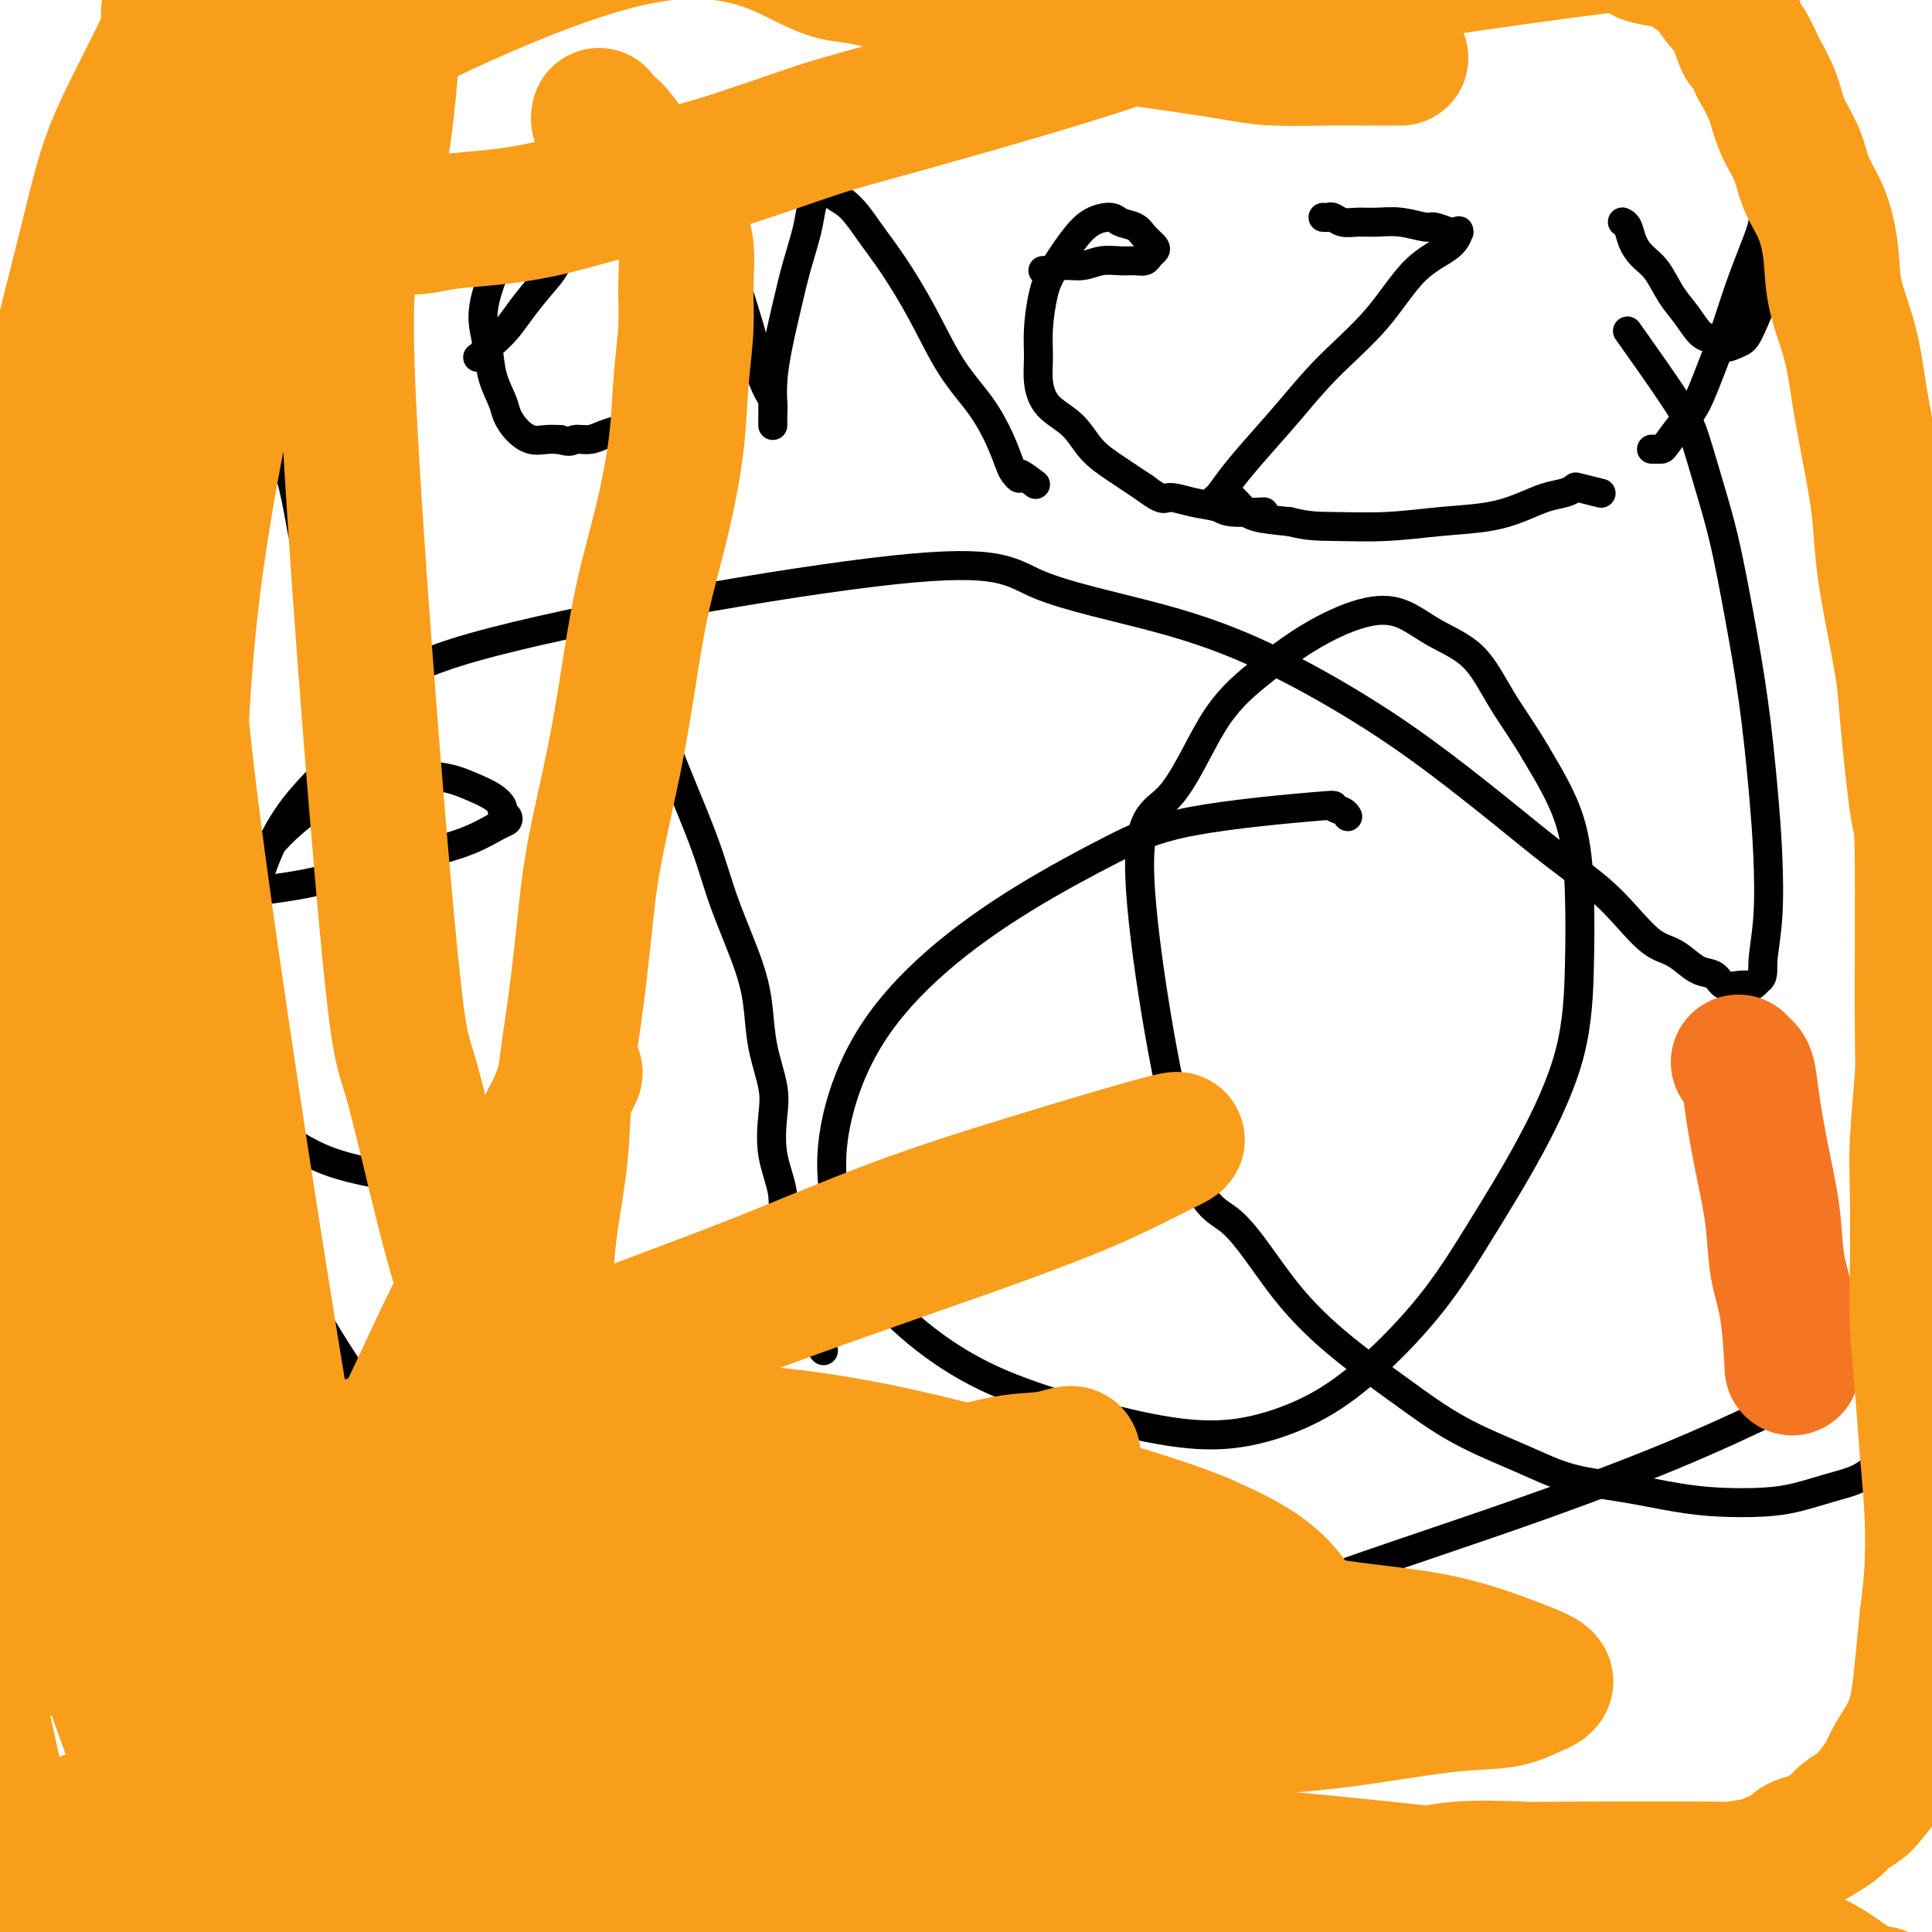 <svg viewBox='0 0 400 400' version='1.1' xmlns='http://www.w3.org/2000/svg' xmlns:xlink='http://www.w3.org/1999/xlink'><g fill='none' stroke='#000000' stroke-width='6' stroke-linecap='round' stroke-linejoin='round'><path d='M52,33c0.001,-0.101 0.003,-0.202 0,0c-0.003,0.202 -0.009,0.707 0,1c0.009,0.293 0.035,0.373 0,1c-0.035,0.627 -0.131,1.800 0,4c0.131,2.200 0.490,5.428 1,9c0.510,3.572 1.173,7.487 2,12c0.827,4.513 1.818,9.625 2,14c0.182,4.375 -0.446,8.014 0,12c0.446,3.986 1.966,8.320 3,12c1.034,3.680 1.584,6.706 2,9c0.416,2.294 0.700,3.855 1,5c0.300,1.145 0.615,1.875 1,2c0.385,0.125 0.839,-0.355 1,0c0.161,0.355 0.029,1.544 0,2c-0.029,0.456 0.047,0.179 0,0c-0.047,-0.179 -0.216,-0.261 0,0c0.216,0.261 0.817,0.865 1,1c0.183,0.135 -0.051,-0.200 0,-1c0.051,-0.800 0.388,-2.065 1,-4c0.612,-1.935 1.498,-4.540 2,-8c0.502,-3.460 0.621,-7.774 1,-12c0.379,-4.226 1.020,-8.362 2,-13c0.980,-4.638 2.300,-9.778 3,-14c0.700,-4.222 0.780,-7.527 1,-11c0.220,-3.473 0.580,-7.116 1,-10c0.420,-2.884 0.900,-5.010 1,-6c0.100,-0.990 -0.179,-0.843 0,-1c0.179,-0.157 0.818,-0.619 1,-1c0.182,-0.381 -0.091,-0.680 0,-1c0.091,-0.320 0.545,-0.660 1,-1'/><path d='M80,34c2.622,-14.022 2.178,-7.578 2,-5c-0.178,2.578 -0.089,1.289 0,0'/><path d='M99,74c-0.009,-0.001 -0.018,-0.003 0,0c0.018,0.003 0.062,0.010 0,0c-0.062,-0.010 -0.232,-0.035 0,0c0.232,0.035 0.865,0.132 1,0c0.135,-0.132 -0.228,-0.492 0,-1c0.228,-0.508 1.048,-1.163 2,-2c0.952,-0.837 2.035,-1.856 3,-3c0.965,-1.144 1.811,-2.412 3,-4c1.189,-1.588 2.721,-3.494 4,-5c1.279,-1.506 2.306,-2.610 3,-4c0.694,-1.390 1.055,-3.066 2,-4c0.945,-0.934 2.472,-1.125 3,-2c0.528,-0.875 0.055,-2.433 0,-3c-0.055,-0.567 0.307,-0.142 0,0c-0.307,0.142 -1.282,0.000 -2,0c-0.718,-0.000 -1.179,0.141 -2,0c-0.821,-0.141 -2.002,-0.563 -3,0c-0.998,0.563 -1.813,2.112 -3,3c-1.187,0.888 -2.746,1.113 -4,2c-1.254,0.887 -2.205,2.434 -3,4c-0.795,1.566 -1.436,3.150 -2,5c-0.564,1.850 -1.053,3.965 -1,6c0.053,2.035 0.646,3.991 1,6c0.354,2.009 0.468,4.073 1,6c0.532,1.927 1.482,3.718 2,5c0.518,1.282 0.603,2.056 1,3c0.397,0.944 1.106,2.057 2,3c0.894,0.943 1.971,1.715 3,2c1.029,0.285 2.008,0.081 3,0c0.992,-0.081 1.996,-0.041 3,0'/><path d='M116,91c2.236,0.761 2.325,0.164 3,0c0.675,-0.164 1.937,0.106 3,0c1.063,-0.106 1.929,-0.589 3,-1c1.071,-0.411 2.349,-0.749 3,-1c0.651,-0.251 0.675,-0.414 2,-1c1.325,-0.586 3.950,-1.596 5,-2c1.050,-0.404 0.525,-0.202 0,0'/><path d='M149,44c0.002,0.005 0.003,0.010 0,0c-0.003,-0.010 -0.012,-0.034 0,0c0.012,0.034 0.044,0.128 0,0c-0.044,-0.128 -0.164,-0.477 0,0c0.164,0.477 0.611,1.779 1,3c0.389,1.221 0.719,2.362 1,4c0.281,1.638 0.513,3.773 1,6c0.487,2.227 1.231,4.545 2,7c0.769,2.455 1.565,5.046 2,7c0.435,1.954 0.509,3.270 1,5c0.491,1.730 1.400,3.874 2,5c0.600,1.126 0.893,1.234 1,2c0.107,0.766 0.029,2.191 0,3c-0.029,0.809 -0.008,1.002 0,1c0.008,-0.002 0.002,-0.198 0,0c-0.002,0.198 -0.000,0.792 0,1c0.000,0.208 -0.000,0.032 0,0c0.000,-0.032 0.002,0.081 0,0c-0.002,-0.081 -0.009,-0.357 0,-1c0.009,-0.643 0.032,-1.653 0,-3c-0.032,-1.347 -0.121,-3.031 0,-5c0.121,-1.969 0.452,-4.225 1,-7c0.548,-2.775 1.313,-6.071 2,-9c0.687,-2.929 1.297,-5.492 2,-8c0.703,-2.508 1.498,-4.960 2,-7c0.502,-2.040 0.710,-3.669 1,-5c0.290,-1.331 0.660,-2.365 1,-3c0.340,-0.635 0.648,-0.871 1,-1c0.352,-0.129 0.749,-0.150 1,0c0.251,0.150 0.358,0.471 1,1c0.642,0.529 1.821,1.264 3,2'/><path d='M175,42c1.835,1.366 3.421,3.780 5,6c1.579,2.220 3.151,4.245 5,7c1.849,2.755 3.977,6.240 6,10c2.023,3.760 3.942,7.794 6,11c2.058,3.206 4.255,5.582 6,8c1.745,2.418 3.039,4.877 4,7c0.961,2.123 1.589,3.911 2,5c0.411,1.089 0.605,1.480 1,2c0.395,0.520 0.993,1.170 1,1c0.007,-0.170 -0.575,-1.161 0,-1c0.575,0.161 2.307,1.475 3,2c0.693,0.525 0.346,0.263 0,0'/><path d='M216,56c-0.007,0.001 -0.013,0.001 0,0c0.013,-0.001 0.046,-0.004 0,0c-0.046,0.004 -0.172,0.016 0,0c0.172,-0.016 0.643,-0.061 1,0c0.357,0.061 0.602,0.227 1,0c0.398,-0.227 0.950,-0.846 2,-1c1.050,-0.154 2.600,0.156 4,0c1.400,-0.156 2.651,-0.777 4,-1c1.349,-0.223 2.796,-0.049 4,0c1.204,0.049 2.167,-0.028 3,0c0.833,0.028 1.538,0.159 2,0c0.462,-0.159 0.683,-0.610 1,-1c0.317,-0.390 0.730,-0.720 1,-1c0.270,-0.280 0.397,-0.510 0,-1c-0.397,-0.490 -1.320,-1.241 -2,-2c-0.680,-0.759 -1.118,-1.528 -2,-2c-0.882,-0.472 -2.207,-0.647 -3,-1c-0.793,-0.353 -1.052,-0.884 -2,-1c-0.948,-0.116 -2.583,0.183 -4,1c-1.417,0.817 -2.614,2.153 -4,4c-1.386,1.847 -2.961,4.204 -4,6c-1.039,1.796 -1.543,3.029 -2,5c-0.457,1.971 -0.867,4.679 -1,7c-0.133,2.321 0.010,4.256 0,6c-0.010,1.744 -0.174,3.299 0,5c0.174,1.701 0.688,3.550 2,5c1.312,1.450 3.424,2.502 5,4c1.576,1.498 2.617,3.442 4,5c1.383,1.558 3.110,2.731 5,4c1.890,1.269 3.945,2.635 6,4'/><path d='M237,101c3.998,3.034 3.994,2.119 5,2c1.006,-0.119 3.024,0.556 5,1c1.976,0.444 3.911,0.655 5,1c1.089,0.345 1.332,0.824 3,1c1.668,0.176 4.762,0.050 6,0c1.238,-0.050 0.619,-0.025 0,0'/><path d='M274,45c-0.007,-0.001 -0.014,-0.001 0,0c0.014,0.001 0.047,0.004 0,0c-0.047,-0.004 -0.176,-0.015 0,0c0.176,0.015 0.657,0.057 1,0c0.343,-0.057 0.547,-0.212 1,0c0.453,0.212 1.154,0.793 2,1c0.846,0.207 1.835,0.040 3,0c1.165,-0.040 2.505,0.046 4,0c1.495,-0.046 3.146,-0.222 5,0c1.854,0.222 3.912,0.844 5,1c1.088,0.156 1.205,-0.154 2,0c0.795,0.154 2.266,0.771 3,1c0.734,0.229 0.731,0.070 1,0c0.269,-0.070 0.812,-0.050 1,0c0.188,0.050 0.022,0.130 0,0c-0.022,-0.130 0.100,-0.471 0,0c-0.100,0.471 -0.422,1.754 -2,3c-1.578,1.246 -4.413,2.457 -7,5c-2.587,2.543 -4.926,6.419 -8,10c-3.074,3.581 -6.883,6.866 -10,10c-3.117,3.134 -5.541,6.118 -8,9c-2.459,2.882 -4.953,5.662 -7,8c-2.047,2.338 -3.646,4.233 -5,6c-1.354,1.767 -2.462,3.408 -3,4c-0.538,0.592 -0.506,0.137 0,0c0.506,-0.137 1.486,0.043 2,0c0.514,-0.043 0.560,-0.311 1,0c0.440,0.311 1.272,1.199 2,2c0.728,0.801 1.351,1.515 3,2c1.649,0.485 4.325,0.743 7,1'/><path d='M267,108c3.834,0.986 5.918,0.952 9,1c3.082,0.048 7.163,0.178 11,0c3.837,-0.178 7.430,-0.663 11,-1c3.570,-0.337 7.118,-0.525 10,-1c2.882,-0.475 5.098,-1.239 7,-2c1.902,-0.761 3.491,-1.521 5,-2c1.509,-0.479 2.937,-0.678 4,-1c1.063,-0.322 1.759,-0.767 2,-1c0.241,-0.233 0.026,-0.255 1,0c0.974,0.255 3.135,0.787 4,1c0.865,0.213 0.432,0.106 0,0'/><path d='M342,93c0.002,-0.000 0.003,-0.000 0,0c-0.003,0.000 -0.012,0.000 0,0c0.012,-0.000 0.043,-0.000 0,0c-0.043,0.000 -0.160,0.002 0,0c0.160,-0.002 0.598,-0.006 1,0c0.402,0.006 0.768,0.024 1,0c0.232,-0.024 0.330,-0.088 1,-1c0.670,-0.912 1.911,-2.670 3,-4c1.089,-1.330 2.024,-2.230 3,-4c0.976,-1.770 1.992,-4.409 3,-7c1.008,-2.591 2.007,-5.135 3,-8c0.993,-2.865 1.979,-6.053 3,-9c1.021,-2.947 2.077,-5.653 3,-8c0.923,-2.347 1.711,-4.335 2,-6c0.289,-1.665 0.077,-3.007 0,-4c-0.077,-0.993 -0.021,-1.637 0,-2c0.021,-0.363 0.006,-0.444 0,-1c-0.006,-0.556 -0.002,-1.587 0,-2c0.002,-0.413 0.001,-0.206 0,0'/><path d='M336,46c-0.094,-0.043 -0.188,-0.085 0,0c0.188,0.085 0.658,0.298 1,1c0.342,0.702 0.556,1.894 1,3c0.444,1.106 1.120,2.125 2,3c0.880,0.875 1.966,1.607 3,3c1.034,1.393 2.017,3.448 3,5c0.983,1.552 1.967,2.603 3,4c1.033,1.397 2.115,3.142 3,4c0.885,0.858 1.573,0.830 2,1c0.427,0.170 0.593,0.537 1,1c0.407,0.463 1.057,1.022 2,1c0.943,-0.022 2.181,-0.624 3,-1c0.819,-0.376 1.221,-0.525 2,-2c0.779,-1.475 1.936,-4.276 3,-7c1.064,-2.724 2.037,-5.369 3,-8c0.963,-2.631 1.917,-5.246 3,-8c1.083,-2.754 2.294,-5.645 3,-8c0.706,-2.355 0.907,-4.172 1,-6c0.093,-1.828 0.076,-3.665 0,-5c-0.076,-1.335 -0.213,-2.167 0,-3c0.213,-0.833 0.775,-1.667 1,-2c0.225,-0.333 0.112,-0.167 0,0'/><path d='M379,76c0.002,0.000 0.005,0.000 0,0c-0.005,-0.000 -0.016,-0.000 0,0c0.016,0.000 0.060,0.000 0,0c-0.060,-0.000 -0.225,-0.001 0,0c0.225,0.001 0.840,0.003 1,0c0.160,-0.003 -0.136,-0.011 0,0c0.136,0.011 0.704,0.039 1,0c0.296,-0.039 0.318,-0.147 1,0c0.682,0.147 2.022,0.548 3,1c0.978,0.452 1.592,0.956 2,1c0.408,0.044 0.610,-0.373 2,0c1.390,0.373 3.969,1.535 5,2c1.031,0.465 0.516,0.232 0,0'/><path d='M30,188c-0.042,-0.017 -0.084,-0.034 0,0c0.084,0.034 0.295,0.119 2,0c1.705,-0.119 4.903,-0.444 8,-1c3.097,-0.556 6.094,-1.345 10,-2c3.906,-0.655 8.720,-1.177 13,-2c4.280,-0.823 8.026,-1.947 12,-3c3.974,-1.053 8.176,-2.036 12,-3c3.824,-0.964 7.269,-1.908 10,-3c2.731,-1.092 4.747,-2.333 6,-3c1.253,-0.667 1.743,-0.759 2,-1c0.257,-0.241 0.283,-0.630 0,-1c-0.283,-0.370 -0.873,-0.719 -1,-1c-0.127,-0.281 0.211,-0.493 0,-1c-0.211,-0.507 -0.969,-1.308 -2,-2c-1.031,-0.692 -2.333,-1.277 -4,-2c-1.667,-0.723 -3.698,-1.586 -6,-2c-2.302,-0.414 -4.876,-0.379 -8,0c-3.124,0.379 -6.798,1.100 -10,2c-3.202,0.900 -5.931,1.977 -9,4c-3.069,2.023 -6.479,4.992 -9,8c-2.521,3.008 -4.154,6.056 -6,9c-1.846,2.944 -3.905,5.784 -5,9c-1.095,3.216 -1.224,6.809 -1,10c0.224,3.191 0.803,5.982 1,9c0.197,3.018 0.013,6.265 1,9c0.987,2.735 3.146,4.959 5,7c1.854,2.041 3.404,3.897 6,6c2.596,2.103 6.237,4.451 10,6c3.763,1.549 7.646,2.300 11,3c3.354,0.700 6.177,1.350 9,2'/><path d='M87,245c4.974,0.814 7.409,0.351 10,0c2.591,-0.351 5.340,-0.588 8,-1c2.660,-0.412 5.232,-0.997 7,-2c1.768,-1.003 2.732,-2.423 3,-3c0.268,-0.577 -0.159,-0.309 1,-1c1.159,-0.691 3.902,-2.340 5,-3c1.098,-0.660 0.549,-0.330 0,0'/><path d='M124,125c-0.068,-0.040 -0.136,-0.080 0,0c0.136,0.080 0.477,0.281 1,1c0.523,0.719 1.228,1.956 2,4c0.772,2.044 1.611,4.896 3,8c1.389,3.104 3.328,6.459 5,10c1.672,3.541 3.078,7.266 5,12c1.922,4.734 4.359,10.475 6,15c1.641,4.525 2.486,7.833 4,12c1.514,4.167 3.699,9.192 5,13c1.301,3.808 1.720,6.399 2,9c0.280,2.601 0.423,5.211 1,8c0.577,2.789 1.590,5.756 2,8c0.410,2.244 0.218,3.765 0,6c-0.218,2.235 -0.461,5.186 0,8c0.461,2.814 1.625,5.493 2,8c0.375,2.507 -0.039,4.841 0,7c0.039,2.159 0.532,4.143 1,6c0.468,1.857 0.911,3.588 1,5c0.089,1.412 -0.175,2.505 0,4c0.175,1.495 0.789,3.390 1,4c0.211,0.610 0.018,-0.067 1,1c0.982,1.067 3.138,3.876 4,5c0.862,1.124 0.431,0.562 0,0'/><path d='M279,169c-0.010,-0.023 -0.021,-0.047 0,0c0.021,0.047 0.072,0.163 0,0c-0.072,-0.163 -0.267,-0.607 -1,-1c-0.733,-0.393 -2.003,-0.736 -2,-1c0.003,-0.264 1.281,-0.448 -4,0c-5.281,0.448 -17.120,1.527 -25,3c-7.880,1.473 -11.800,3.338 -17,6c-5.200,2.662 -11.681,6.119 -18,10c-6.319,3.881 -12.478,8.185 -18,13c-5.522,4.815 -10.409,10.139 -14,16c-3.591,5.861 -5.886,12.257 -7,18c-1.114,5.743 -1.046,10.832 0,16c1.046,5.168 3.071,10.413 6,15c2.929,4.587 6.761,8.515 11,12c4.239,3.485 8.886,6.527 14,9c5.114,2.473 10.695,4.377 16,6c5.305,1.623 10.335,2.965 15,4c4.665,1.035 8.964,1.764 13,2c4.036,0.236 7.807,-0.022 12,-1c4.193,-0.978 8.806,-2.678 13,-5c4.194,-2.322 7.967,-5.266 12,-9c4.033,-3.734 8.324,-8.257 12,-13c3.676,-4.743 6.737,-9.707 10,-15c3.263,-5.293 6.729,-10.916 10,-17c3.271,-6.084 6.349,-12.627 8,-19c1.651,-6.373 1.876,-12.574 2,-18c0.124,-5.426 0.149,-10.076 0,-15c-0.149,-4.924 -0.471,-10.121 -2,-15c-1.529,-4.879 -4.264,-9.439 -7,-14'/><path d='M318,156c-2.410,-4.176 -4.937,-7.616 -7,-11c-2.063,-3.384 -3.664,-6.712 -6,-9c-2.336,-2.288 -5.409,-3.535 -8,-5c-2.591,-1.465 -4.700,-3.147 -7,-4c-2.300,-0.853 -4.793,-0.876 -8,0c-3.207,0.876 -7.130,2.652 -11,5c-3.870,2.348 -7.686,5.267 -11,8c-3.314,2.733 -6.124,5.278 -9,10c-2.876,4.722 -5.818,11.619 -9,15c-3.182,3.381 -6.604,3.244 -6,17c0.604,13.756 5.234,41.404 9,55c3.766,13.596 6.668,13.139 10,16c3.332,2.861 7.095,9.041 11,14c3.905,4.959 7.954,8.698 12,12c4.046,3.302 8.090,6.169 12,9c3.910,2.831 7.688,5.627 12,8c4.312,2.373 9.160,4.324 13,6c3.840,1.676 6.672,3.077 10,4c3.328,0.923 7.154,1.370 11,2c3.846,0.630 7.714,1.445 11,2c3.286,0.555 5.992,0.852 9,1c3.008,0.148 6.319,0.149 9,0c2.681,-0.149 4.733,-0.448 7,-1c2.267,-0.552 4.749,-1.357 7,-2c2.251,-0.643 4.272,-1.125 6,-2c1.728,-0.875 3.164,-2.142 5,-4c1.836,-1.858 4.071,-4.308 6,-6c1.929,-1.692 3.551,-2.626 5,-4c1.449,-1.374 2.724,-3.187 4,-5'/><path d='M405,287c3.362,-3.693 1.766,-3.424 2,-4c0.234,-0.576 2.297,-1.996 3,-3c0.703,-1.004 0.045,-1.592 0,-2c-0.045,-0.408 0.524,-0.635 1,-1c0.476,-0.365 0.858,-0.866 1,-1c0.142,-0.134 0.045,0.101 0,0c-0.045,-0.101 -0.036,-0.539 0,-1c0.036,-0.461 0.101,-0.947 0,-1c-0.101,-0.053 -0.367,0.326 0,0c0.367,-0.326 1.366,-1.358 2,-2c0.634,-0.642 0.902,-0.894 1,-1c0.098,-0.106 0.026,-0.067 0,0c-0.026,0.067 -0.007,0.162 0,0c0.007,-0.162 0.002,-0.582 0,-1c-0.002,-0.418 -0.001,-0.834 0,-1c0.001,-0.166 0.000,-0.083 0,0'/><path d='M415,269c1.552,-3.077 0.432,-1.771 0,-1c-0.432,0.771 -0.175,1.007 0,1c0.175,-0.007 0.270,-0.256 0,0c-0.270,0.256 -0.904,1.019 -3,2c-2.096,0.981 -5.653,2.181 -10,4c-4.347,1.819 -9.484,4.259 -15,7c-5.516,2.741 -11.410,5.784 -18,9c-6.590,3.216 -13.874,6.604 -22,10c-8.126,3.396 -17.093,6.798 -26,10c-8.907,3.202 -17.755,6.203 -26,9c-8.245,2.797 -15.887,5.391 -23,8c-7.113,2.609 -13.697,5.234 -20,7c-6.303,1.766 -12.324,2.674 -19,4c-6.676,1.326 -14.005,3.069 -21,4c-6.995,0.931 -13.655,1.050 -21,1c-7.345,-0.050 -15.374,-0.267 -23,-1c-7.626,-0.733 -14.848,-1.980 -22,-4c-7.152,-2.020 -14.233,-4.813 -21,-8c-6.767,-3.187 -13.219,-6.768 -19,-11c-5.781,-4.232 -10.890,-9.116 -16,-14'/><path d='M90,306c-5.040,-5.118 -9.640,-10.912 -14,-17c-4.360,-6.088 -8.478,-12.471 -12,-19c-3.522,-6.529 -6.446,-13.206 -9,-20c-2.554,-6.794 -4.736,-13.705 -6,-21c-1.264,-7.295 -1.610,-14.974 -1,-22c0.610,-7.026 2.175,-13.397 4,-20c1.825,-6.603 3.910,-13.437 9,-20c5.090,-6.563 13.184,-12.856 16,-18c2.816,-5.144 0.353,-9.140 21,-15c20.647,-5.860 64.403,-13.583 87,-16c22.597,-2.417 24.036,0.473 30,3c5.964,2.527 16.455,4.690 25,7c8.545,2.310 15.146,4.765 22,8c6.854,3.235 13.963,7.249 20,11c6.037,3.751 11.002,7.240 16,11c4.998,3.760 10.031,7.792 14,11c3.969,3.208 6.876,5.594 10,8c3.124,2.406 6.464,4.832 9,7c2.536,2.168 4.268,4.076 6,6c1.732,1.924 3.465,3.862 5,5c1.535,1.138 2.871,1.475 4,2c1.129,0.525 2.049,1.237 3,2c0.951,0.763 1.932,1.577 3,2c1.068,0.423 2.222,0.454 3,1c0.778,0.546 1.178,1.608 2,2c0.822,0.392 2.066,0.115 3,0c0.934,-0.115 1.559,-0.070 2,0c0.441,0.070 0.697,0.163 1,0c0.303,-0.163 0.651,-0.581 1,-1'/><path d='M364,203c1.251,-0.681 0.880,-1.885 1,-4c0.120,-2.115 0.731,-5.143 1,-9c0.269,-3.857 0.196,-8.545 0,-13c-0.196,-4.455 -0.517,-8.679 -1,-14c-0.483,-5.321 -1.130,-11.738 -2,-18c-0.870,-6.262 -1.962,-12.367 -3,-18c-1.038,-5.633 -2.020,-10.794 -3,-15c-0.980,-4.206 -1.956,-7.459 -3,-11c-1.044,-3.541 -2.156,-7.372 -3,-10c-0.844,-2.628 -1.419,-4.054 -4,-8c-2.581,-3.946 -7.166,-10.413 -9,-13c-1.834,-2.587 -0.917,-1.293 0,0'/></g>
<g fill='none' stroke='#F99E1B' stroke-width='28' stroke-linecap='round' stroke-linejoin='round'><path d='M124,24c0.001,-0.006 0.003,-0.012 0,0c-0.003,0.012 -0.010,0.042 0,0c0.010,-0.042 0.037,-0.156 0,0c-0.037,0.156 -0.138,0.583 0,1c0.138,0.417 0.515,0.823 1,1c0.485,0.177 1.078,0.126 2,1c0.922,0.874 2.172,2.673 3,4c0.828,1.327 1.235,2.182 2,3c0.765,0.818 1.889,1.598 3,3c1.111,1.402 2.207,3.427 3,5c0.793,1.573 1.281,2.694 2,4c0.719,1.306 1.669,2.795 2,5c0.331,2.205 0.042,5.125 0,8c-0.042,2.875 0.162,5.706 0,9c-0.162,3.294 -0.690,7.052 -1,11c-0.310,3.948 -0.402,8.086 -1,13c-0.598,4.914 -1.701,10.606 -3,16c-1.299,5.394 -2.795,10.492 -4,16c-1.205,5.508 -2.118,11.426 -3,17c-0.882,5.574 -1.732,10.805 -3,17c-1.268,6.195 -2.955,13.353 -4,19c-1.045,5.647 -1.450,9.781 -2,15c-0.550,5.219 -1.247,11.521 -2,17c-0.753,5.479 -1.564,10.134 -2,15c-0.436,4.866 -0.498,9.941 -1,15c-0.502,5.059 -1.444,10.101 -2,14c-0.556,3.899 -0.726,6.653 -1,10c-0.274,3.347 -0.651,7.286 -1,10c-0.349,2.714 -0.671,4.204 -1,6c-0.329,1.796 -0.664,3.898 -1,6'/><path d='M110,285c-1.961,17.229 -0.365,6.301 0,3c0.365,-3.301 -0.502,1.023 -1,3c-0.498,1.977 -0.628,1.605 -1,2c-0.372,0.395 -0.988,1.557 -1,2c-0.012,0.443 0.579,0.167 0,-1c-0.579,-1.167 -2.330,-3.224 -4,-7c-1.670,-3.776 -3.260,-9.270 -5,-15c-1.740,-5.730 -3.629,-11.697 -6,-21c-2.371,-9.303 -5.224,-21.941 -7,-28c-1.776,-6.059 -2.475,-5.538 -5,-33c-2.525,-27.462 -6.878,-82.907 -8,-110c-1.122,-27.093 0.985,-25.833 3,-31c2.015,-5.167 3.939,-16.760 5,-26c1.061,-9.240 1.260,-16.126 2,-22c0.740,-5.874 2.021,-10.735 3,-14c0.979,-3.265 1.656,-4.933 2,-7c0.344,-2.067 0.356,-4.531 0,-5c-0.356,-0.469 -1.081,1.059 -3,4c-1.919,2.941 -5.031,7.296 -8,13c-2.969,5.704 -5.795,12.759 -9,21c-3.205,8.241 -6.788,17.670 -10,28c-3.212,10.330 -6.053,21.561 -9,35c-2.947,13.439 -6.001,29.086 -8,45c-1.999,15.914 -2.943,32.094 -3,48c-0.057,15.906 0.775,31.538 2,47c1.225,15.462 2.844,30.753 5,45c2.156,14.247 4.850,27.451 8,40c3.150,12.549 6.757,24.443 10,35c3.243,10.557 6.121,19.779 9,29'/><path d='M71,365c6.155,20.137 8.044,18.481 10,21c1.956,2.519 3.980,9.213 6,13c2.020,3.787 4.035,4.667 5,6c0.965,1.333 0.879,3.121 1,4c0.121,0.879 0.447,0.851 1,1c0.553,0.149 1.331,0.477 0,-2c-1.331,-2.477 -4.771,-7.758 -7,-13c-2.229,-5.242 -3.247,-10.445 -6,-20c-2.753,-9.555 -7.241,-23.463 -10,-29c-2.759,-5.537 -3.790,-2.703 -10,-38c-6.210,-35.297 -17.600,-108.723 -22,-145c-4.400,-36.277 -1.810,-35.403 0,-43c1.810,-7.597 2.839,-23.664 4,-36c1.161,-12.336 2.454,-20.942 4,-29c1.546,-8.058 3.345,-15.567 5,-21c1.655,-5.433 3.166,-8.791 4,-12c0.834,-3.209 0.992,-6.271 1,-8c0.008,-1.729 -0.134,-2.125 0,-3c0.134,-0.875 0.544,-2.227 0,-1c-0.544,1.227 -2.042,5.035 -4,10c-1.958,4.965 -4.374,11.088 -6,18c-1.626,6.912 -2.461,14.614 -4,23c-1.539,8.386 -3.783,17.456 -6,28c-2.217,10.544 -4.408,22.563 -7,36c-2.592,13.437 -5.584,28.291 -7,42c-1.416,13.709 -1.256,26.273 -1,39c0.256,12.727 0.607,25.619 1,38c0.393,12.381 0.826,24.252 2,35c1.174,10.748 3.087,20.374 5,30'/><path d='M30,309c2.133,15.073 3.964,20.257 6,27c2.036,6.743 4.276,15.046 6,22c1.724,6.954 2.932,12.561 4,17c1.068,4.439 1.994,7.711 3,10c1.006,2.289 2.090,3.595 3,5c0.910,1.405 1.647,2.910 2,4c0.353,1.090 0.324,1.767 0,1c-0.324,-0.767 -0.943,-2.977 -1,-1c-0.057,1.977 0.446,8.142 -2,-7c-2.446,-15.142 -7.843,-51.591 -11,-73c-3.157,-21.409 -4.074,-27.780 -5,-40c-0.926,-12.220 -1.860,-30.291 -3,-47c-1.140,-16.709 -2.484,-32.055 -3,-46c-0.516,-13.945 -0.203,-26.487 1,-38c1.203,-11.513 3.296,-21.997 4,-32c0.704,-10.003 0.019,-19.525 1,-28c0.981,-8.475 3.627,-15.905 5,-22c1.373,-6.095 1.473,-10.857 2,-15c0.527,-4.143 1.480,-7.668 2,-11c0.520,-3.332 0.606,-6.471 1,-9c0.394,-2.529 1.097,-4.447 2,-6c0.903,-1.553 2.005,-2.741 2,-3c-0.005,-0.259 -1.117,0.411 -1,0c0.117,-0.411 1.462,-1.904 1,-1c-0.462,0.904 -2.732,4.206 -4,9c-1.268,4.794 -1.536,11.079 -3,19c-1.464,7.921 -4.125,17.479 -7,28c-2.875,10.521 -5.964,22.006 -9,35c-3.036,12.994 -6.018,27.497 -9,42'/><path d='M17,149c-6.393,29.188 -6.374,36.158 -7,48c-0.626,11.842 -1.896,28.557 -2,43c-0.104,14.443 0.956,26.615 2,39c1.044,12.385 2.070,24.984 4,36c1.930,11.016 4.763,20.450 8,30c3.237,9.550 6.877,19.217 10,28c3.123,8.783 5.730,16.683 8,24c2.270,7.317 4.202,14.050 6,19c1.798,4.950 3.463,8.117 6,13c2.537,4.883 5.945,11.482 7,14c1.055,2.518 -0.243,0.956 -1,0c-0.757,-0.956 -0.973,-1.304 -1,-1c-0.027,0.304 0.136,1.260 -2,-5c-2.136,-6.260 -6.571,-19.736 -10,-30c-3.429,-10.264 -5.850,-17.314 -9,-27c-3.150,-9.686 -7.027,-22.007 -11,-35c-3.973,-12.993 -8.041,-26.659 -12,-41c-3.959,-14.341 -7.809,-29.358 -10,-44c-2.191,-14.642 -2.724,-28.908 -3,-43c-0.276,-14.092 -0.297,-28.009 0,-41c0.297,-12.991 0.911,-25.056 2,-36c1.089,-10.944 2.652,-20.767 4,-30c1.348,-9.233 2.481,-17.877 4,-26c1.519,-8.123 3.424,-15.726 5,-22c1.576,-6.274 2.825,-11.218 4,-16c1.175,-4.782 2.278,-9.403 4,-14c1.722,-4.597 4.063,-9.171 6,-13c1.937,-3.829 3.468,-6.915 5,-10'/><path d='M34,9c1.721,-4.823 0.522,-5.381 1,-7c0.478,-1.619 2.631,-4.297 4,-7c1.369,-2.703 1.953,-5.429 3,-7c1.047,-1.571 2.556,-1.985 3,-3c0.444,-1.015 -0.179,-2.629 0,-4c0.179,-1.371 1.160,-2.498 2,-4c0.840,-1.502 1.540,-3.379 2,-4c0.460,-0.621 0.680,0.015 1,-1c0.320,-1.015 0.741,-3.681 0,-2c-0.741,1.681 -2.644,7.709 -4,14c-1.356,6.291 -2.165,12.845 -4,20c-1.835,7.155 -4.694,14.912 -8,25c-3.306,10.088 -7.058,22.505 -11,35c-3.942,12.495 -8.076,25.066 -12,39c-3.924,13.934 -7.640,29.231 -11,43c-3.360,13.769 -6.364,26.010 -8,38c-1.636,11.990 -1.904,23.730 -2,35c-0.096,11.270 -0.021,22.070 0,32c0.021,9.930 -0.013,18.989 0,28c0.013,9.011 0.075,17.974 0,26c-0.075,8.026 -0.285,15.116 0,22c0.285,6.884 1.065,13.563 2,19c0.935,5.437 2.026,9.632 3,13c0.974,3.368 1.833,5.908 2,8c0.167,2.092 -0.357,3.736 0,5c0.357,1.264 1.596,2.148 2,3c0.404,0.852 -0.027,1.672 0,2c0.027,0.328 0.514,0.164 1,0'/><path d='M0,377c1.412,8.097 -0.059,3.339 0,2c0.059,-1.339 1.649,0.740 2,1c0.351,0.260 -0.536,-1.301 0,2c0.536,3.301 2.494,11.462 0,0c-2.494,-11.462 -9.441,-42.547 -12,-54c-2.559,-11.453 -0.731,-3.272 0,0c0.731,3.272 0.366,1.636 0,0'/><path d='M17,377c0.023,-0.022 0.047,-0.044 0,0c-0.047,0.044 -0.163,0.153 0,0c0.163,-0.153 0.606,-0.568 1,0c0.394,0.568 0.738,2.120 1,3c0.262,0.880 0.442,1.086 1,3c0.558,1.914 1.494,5.534 2,9c0.506,3.466 0.580,6.779 1,11c0.420,4.221 1.184,9.350 2,14c0.816,4.650 1.683,8.820 2,13c0.317,4.180 0.084,8.371 0,12c-0.084,3.629 -0.019,6.696 0,9c0.019,2.304 -0.008,3.844 0,5c0.008,1.156 0.051,1.928 0,2c-0.051,0.072 -0.197,-0.557 0,-1c0.197,-0.443 0.737,-0.700 2,-1c1.263,-0.300 3.249,-0.641 5,-3c1.751,-2.359 3.268,-6.735 5,-11c1.732,-4.265 3.680,-8.419 6,-14c2.320,-5.581 5.013,-12.589 8,-20c2.987,-7.411 6.269,-15.226 9,-24c2.731,-8.774 4.911,-18.506 8,-28c3.089,-9.494 7.087,-18.748 10,-28c2.913,-9.252 4.742,-18.501 7,-27c2.258,-8.499 4.946,-16.248 8,-24c3.054,-7.752 6.473,-15.508 9,-22c2.527,-6.492 4.163,-11.720 6,-16c1.837,-4.280 3.874,-7.611 5,-10c1.126,-2.389 1.342,-3.835 2,-5c0.658,-1.165 1.760,-2.047 2,-2c0.240,0.047 -0.380,1.024 -1,2'/><path d='M118,224c2.605,-5.803 -2.382,6.188 -6,14c-3.618,7.812 -5.867,11.445 -9,17c-3.133,5.555 -7.151,13.032 -11,21c-3.849,7.968 -7.531,16.426 -12,25c-4.469,8.574 -9.727,17.263 -15,27c-5.273,9.737 -10.563,20.522 -15,29c-4.437,8.478 -8.023,14.650 -11,20c-2.977,5.350 -5.347,9.879 -7,13c-1.653,3.121 -2.590,4.835 -5,7c-2.410,2.165 -6.293,4.783 -1,4c5.293,-0.783 19.762,-4.966 29,-8c9.238,-3.034 13.245,-4.919 20,-7c6.755,-2.081 16.257,-4.357 26,-7c9.743,-2.643 19.726,-5.653 31,-9c11.274,-3.347 23.838,-7.030 35,-10c11.162,-2.970 20.923,-5.227 30,-7c9.077,-1.773 17.471,-3.061 24,-4c6.529,-0.939 11.191,-1.529 15,-2c3.809,-0.471 6.763,-0.824 9,-1c2.237,-0.176 3.757,-0.176 5,0c1.243,0.176 2.209,0.529 2,1c-0.209,0.471 -1.592,1.059 -5,2c-3.408,0.941 -8.839,2.233 -15,4c-6.161,1.767 -13.050,4.009 -21,6c-7.950,1.991 -16.959,3.732 -27,6c-10.041,2.268 -21.114,5.061 -33,8c-11.886,2.939 -24.585,6.022 -37,9c-12.415,2.978 -24.547,5.851 -34,8c-9.453,2.149 -16.226,3.575 -23,5'/><path d='M57,395c-25.981,6.143 -13.933,3.499 -12,3c1.933,-0.499 -6.248,1.145 -8,2c-1.752,0.855 2.925,0.920 8,1c5.075,0.080 10.549,0.176 18,0c7.451,-0.176 16.880,-0.624 27,-1c10.120,-0.376 20.932,-0.679 32,-1c11.068,-0.321 22.390,-0.660 36,-1c13.610,-0.340 29.506,-0.679 43,-1c13.494,-0.321 24.586,-0.622 36,-1c11.414,-0.378 23.150,-0.833 32,-1c8.850,-0.167 14.814,-0.045 28,0c13.186,0.045 33.595,0.012 43,0c9.405,-0.012 7.805,-0.005 3,0c-4.805,0.005 -12.816,0.007 -20,0c-7.184,-0.007 -13.541,-0.025 -21,0c-7.459,0.025 -16.020,0.091 -25,0c-8.980,-0.091 -18.378,-0.338 -29,0c-10.622,0.338 -22.466,1.263 -35,2c-12.534,0.737 -25.758,1.288 -38,2c-12.242,0.712 -23.504,1.585 -34,3c-10.496,1.415 -20.227,3.374 -29,5c-8.773,1.626 -16.590,2.921 -23,4c-6.410,1.079 -11.415,1.942 -15,3c-3.585,1.058 -5.751,2.311 -8,3c-2.249,0.689 -4.582,0.814 -4,1c0.582,0.186 4.080,0.435 9,1c4.920,0.565 11.263,1.447 19,2c7.737,0.553 16.869,0.776 26,1'/><path d='M116,422c13.675,0.525 20.861,-0.161 31,0c10.139,0.161 23.229,1.170 37,2c13.771,0.830 28.223,1.480 41,2c12.777,0.520 23.878,0.910 35,1c11.122,0.090 22.265,-0.120 33,0c10.735,0.120 21.063,0.568 30,1c8.937,0.432 16.483,0.847 24,1c7.517,0.153 15.005,0.044 18,0c2.995,-0.044 1.498,-0.022 0,0'/></g>
<g fill='none' stroke='#F47623' stroke-width='28' stroke-linecap='round' stroke-linejoin='round'><path d='M360,220c-0.006,-0.007 -0.013,-0.013 0,0c0.013,0.013 0.044,0.046 0,0c-0.044,-0.046 -0.164,-0.169 0,0c0.164,0.169 0.611,0.631 1,1c0.389,0.369 0.719,0.645 1,2c0.281,1.355 0.513,3.790 1,7c0.487,3.210 1.231,7.195 2,11c0.769,3.805 1.565,7.431 2,11c0.435,3.569 0.508,7.080 1,10c0.492,2.920 1.402,5.248 2,9c0.598,3.752 0.885,8.929 1,11c0.115,2.071 0.057,1.035 0,0'/></g>
<g fill='none' stroke='#F99E1B' stroke-width='28' stroke-linecap='round' stroke-linejoin='round'><path d='M117,360c0.036,0.000 0.071,0.000 0,0c-0.071,-0.000 -0.250,-0.000 0,0c0.250,0.000 0.929,0.001 3,0c2.071,-0.001 5.536,-0.003 10,0c4.464,0.003 9.929,0.012 16,0c6.071,-0.012 12.748,-0.046 21,0c8.252,0.046 18.079,0.173 28,0c9.921,-0.173 19.937,-0.647 30,-1c10.063,-0.353 20.172,-0.584 29,-1c8.828,-0.416 16.376,-1.017 24,-2c7.624,-0.983 15.324,-2.347 21,-3c5.676,-0.653 9.327,-0.594 12,-1c2.673,-0.406 4.369,-1.276 6,-2c1.631,-0.724 3.197,-1.302 3,-2c-0.197,-0.698 -2.159,-1.514 -6,-3c-3.841,-1.486 -9.562,-3.640 -16,-5c-6.438,-1.360 -13.593,-1.924 -21,-3c-7.407,-1.076 -15.065,-2.663 -23,-4c-7.935,-1.337 -16.148,-2.422 -27,-3c-10.852,-0.578 -24.344,-0.648 -37,0c-12.656,0.648 -24.477,2.014 -36,4c-11.523,1.986 -22.746,4.590 -33,7c-10.254,2.410 -19.537,4.625 -28,7c-8.463,2.375 -16.106,4.911 -22,7c-5.894,2.089 -10.038,3.731 -13,5c-2.962,1.269 -4.741,2.163 -6,3c-1.259,0.837 -1.997,1.616 0,2c1.997,0.384 6.730,0.373 13,0c6.270,-0.373 14.077,-1.106 23,-2c8.923,-0.894 18.961,-1.947 29,-3'/><path d='M117,360c13.779,-0.856 22.226,-0.495 33,-1c10.774,-0.505 23.875,-1.875 37,-3c13.125,-1.125 26.275,-2.003 37,-3c10.725,-0.997 19.024,-2.111 26,-3c6.976,-0.889 12.627,-1.551 17,-2c4.373,-0.449 7.466,-0.683 10,-1c2.534,-0.317 4.509,-0.717 5,-1c0.491,-0.283 -0.502,-0.448 -4,-1c-3.498,-0.552 -9.499,-1.491 -16,-2c-6.501,-0.509 -13.500,-0.589 -23,0c-9.500,0.589 -21.502,1.847 -28,2c-6.498,0.153 -7.493,-0.800 -34,3c-26.507,3.800 -78.526,12.352 -102,17c-23.474,4.648 -18.404,5.390 -21,7c-2.596,1.610 -12.857,4.087 -15,5c-2.143,0.913 3.833,0.262 10,0c6.167,-0.262 12.527,-0.134 20,-1c7.473,-0.866 16.060,-2.725 26,-4c9.940,-1.275 21.234,-1.968 32,-3c10.766,-1.032 21.004,-2.405 33,-4c11.996,-1.595 25.751,-3.413 37,-5c11.249,-1.587 19.993,-2.944 28,-5c8.007,-2.056 15.278,-4.810 21,-7c5.722,-2.190 9.895,-3.816 13,-5c3.105,-1.184 5.142,-1.926 7,-3c1.858,-1.074 3.539,-2.482 3,-5c-0.539,-2.518 -3.297,-6.148 -7,-9c-3.703,-2.852 -8.352,-4.926 -13,-7'/><path d='M249,319c-5.749,-2.402 -13.623,-4.909 -21,-7c-7.377,-2.091 -14.257,-3.768 -23,-6c-8.743,-2.232 -19.347,-5.021 -31,-7c-11.653,-1.979 -24.353,-3.149 -36,-3c-11.647,0.149 -22.241,1.618 -32,3c-9.759,1.382 -18.682,2.677 -27,4c-8.318,1.323 -16.030,2.675 -22,4c-5.970,1.325 -10.199,2.624 -12,3c-1.801,0.376 -1.175,-0.169 -5,1c-3.825,1.169 -12.100,4.052 0,0c12.100,-4.052 44.577,-15.040 62,-21c17.423,-5.960 19.793,-6.891 28,-10c8.207,-3.109 22.250,-8.394 35,-13c12.750,-4.606 24.208,-8.532 34,-12c9.792,-3.468 17.917,-6.477 24,-9c6.083,-2.523 10.123,-4.559 13,-6c2.877,-1.441 4.592,-2.289 6,-3c1.408,-0.711 2.510,-1.287 1,-1c-1.510,0.287 -5.630,1.437 -11,3c-5.370,1.563 -11.988,3.538 -20,6c-8.012,2.462 -17.419,5.412 -27,9c-9.581,3.588 -19.337,7.815 -30,12c-10.663,4.185 -22.234,8.327 -34,13c-11.766,4.673 -23.728,9.878 -34,15c-10.272,5.122 -18.855,10.163 -27,15c-8.145,4.837 -15.853,9.472 -22,13c-6.147,3.528 -10.732,5.950 -15,8c-4.268,2.050 -8.219,3.729 -10,5c-1.781,1.271 -1.390,2.136 -1,3'/><path d='M12,338c-9.224,6.698 5.218,1.445 15,-1c9.782,-2.445 14.906,-2.080 22,-3c7.094,-0.920 16.158,-3.123 25,-5c8.842,-1.877 17.461,-3.428 27,-5c9.539,-1.572 19.999,-3.166 31,-5c11.001,-1.834 22.543,-3.909 33,-6c10.457,-2.091 19.829,-4.198 27,-6c7.171,-1.802 12.143,-3.299 16,-4c3.857,-0.701 6.600,-0.605 9,-1c2.400,-0.395 4.457,-1.279 5,-1c0.543,0.279 -0.427,1.721 0,2c0.427,0.279 2.250,-0.607 -12,4c-14.250,4.607 -44.575,14.705 -60,20c-15.425,5.295 -15.951,5.785 -25,9c-9.049,3.215 -26.623,9.155 -35,12c-8.377,2.845 -7.559,2.596 -8,3c-0.441,0.404 -2.141,1.462 -2,2c0.141,0.538 2.122,0.558 6,0c3.878,-0.558 9.651,-1.693 16,-3c6.349,-1.307 13.272,-2.787 20,-4c6.728,-1.213 13.260,-2.160 21,-3c7.740,-0.840 16.689,-1.574 26,-3c9.311,-1.426 18.986,-3.546 27,-5c8.014,-1.454 14.368,-2.243 19,-3c4.632,-0.757 7.540,-1.481 10,-2c2.460,-0.519 4.470,-0.832 6,-1c1.530,-0.168 2.580,-0.191 2,0c-0.580,0.191 -2.790,0.595 -5,1'/><path d='M228,330c-2.554,0.653 -7.440,1.787 -13,3c-5.560,1.213 -11.795,2.505 -18,4c-6.205,1.495 -12.380,3.194 -19,5c-6.620,1.806 -13.683,3.718 -21,6c-7.317,2.282 -14.887,4.933 -21,7c-6.113,2.067 -10.770,3.552 -14,5c-3.230,1.448 -5.032,2.861 -6,4c-0.968,1.139 -1.102,2.005 0,3c1.102,0.995 3.442,2.119 9,3c5.558,0.881 14.336,1.519 18,2c3.664,0.481 2.213,0.803 22,3c19.787,2.197 60.812,6.267 79,8c18.188,1.733 13.539,1.128 23,2c9.461,0.872 33.032,3.223 46,5c12.968,1.777 15.332,2.982 20,4c4.668,1.018 11.640,1.849 17,3c5.360,1.151 9.107,2.622 13,4c3.893,1.378 7.932,2.662 11,4c3.068,1.338 5.164,2.730 7,4c1.836,1.270 3.410,2.416 5,3c1.590,0.584 3.195,0.604 4,1c0.805,0.396 0.809,1.168 2,2c1.191,0.832 3.569,1.726 5,2c1.431,0.274 1.917,-0.070 3,0c1.083,0.070 2.765,0.555 4,1c1.235,0.445 2.025,0.851 3,1c0.975,0.149 2.136,0.043 3,0c0.864,-0.043 1.432,-0.021 2,0'/><path d='M412,419c2.473,0.319 1.156,0.116 1,0c-0.156,-0.116 0.849,-0.145 1,0c0.151,0.145 -0.550,0.463 -2,1c-1.450,0.537 -3.648,1.293 -7,2c-3.352,0.707 -7.860,1.363 -13,2c-5.140,0.637 -10.914,1.253 -17,2c-6.086,0.747 -12.484,1.624 -21,2c-8.516,0.376 -19.148,0.253 -26,1c-6.852,0.747 -9.922,2.366 -28,2c-18.078,-0.366 -51.165,-2.718 -67,-4c-15.835,-1.282 -14.419,-1.495 -18,-2c-3.581,-0.505 -12.159,-1.302 -18,-2c-5.841,-0.698 -8.945,-1.296 -12,-2c-3.055,-0.704 -6.062,-1.512 -8,-2c-1.938,-0.488 -2.807,-0.655 -6,-2c-3.193,-1.345 -8.710,-3.868 -11,-5c-2.290,-1.132 -1.354,-0.872 -1,-1c0.354,-0.128 0.125,-0.642 1,-1c0.875,-0.358 2.853,-0.560 5,-1c2.147,-0.440 4.463,-1.118 8,-2c3.537,-0.882 8.296,-1.966 13,-3c4.704,-1.034 9.352,-2.017 14,-3'/><path d='M200,401c9.387,-2.245 12.854,-2.356 18,-3c5.146,-0.644 11.972,-1.820 18,-3c6.028,-1.180 11.258,-2.362 16,-3c4.742,-0.638 8.995,-0.731 13,-1c4.005,-0.269 7.764,-0.713 12,-1c4.236,-0.287 8.951,-0.417 13,-1c4.049,-0.583 7.432,-1.620 12,-2c4.568,-0.380 10.321,-0.105 13,0c2.679,0.105 2.284,0.039 10,0c7.716,-0.039 23.542,-0.051 30,0c6.458,0.051 3.550,0.165 4,0c0.450,-0.165 4.260,-0.608 6,-1c1.740,-0.392 1.410,-0.734 2,-1c0.590,-0.266 2.102,-0.455 3,-1c0.898,-0.545 1.184,-1.444 2,-2c0.816,-0.556 2.162,-0.768 3,-1c0.838,-0.232 1.168,-0.483 2,-1c0.832,-0.517 2.166,-1.299 3,-2c0.834,-0.701 1.167,-1.320 2,-2c0.833,-0.680 2.166,-1.422 3,-2c0.834,-0.578 1.169,-0.991 2,-2c0.831,-1.009 2.159,-2.615 3,-4c0.841,-1.385 1.195,-2.551 2,-4c0.805,-1.449 2.061,-3.182 3,-5c0.939,-1.818 1.560,-3.720 2,-6c0.440,-2.280 0.697,-4.937 1,-8c0.303,-3.063 0.651,-6.531 1,-10'/><path d='M399,335c0.523,-4.488 0.830,-6.709 1,-10c0.170,-3.291 0.203,-7.654 0,-12c-0.203,-4.346 -0.643,-8.676 -1,-13c-0.357,-4.324 -0.633,-8.641 -1,-13c-0.367,-4.359 -0.827,-8.760 -1,-13c-0.173,-4.240 -0.061,-8.319 0,-13c0.061,-4.681 0.069,-9.964 0,-14c-0.069,-4.036 -0.217,-6.824 0,-11c0.217,-4.176 0.797,-9.739 1,-13c0.203,-3.261 0.028,-4.219 0,-13c-0.028,-8.781 0.092,-25.386 0,-33c-0.092,-7.614 -0.396,-6.237 -1,-10c-0.604,-3.763 -1.509,-12.664 -2,-18c-0.491,-5.336 -0.568,-7.105 -1,-10c-0.432,-2.895 -1.218,-6.916 -2,-11c-0.782,-4.084 -1.559,-8.230 -2,-12c-0.441,-3.770 -0.546,-7.163 -1,-11c-0.454,-3.837 -1.259,-8.120 -2,-12c-0.741,-3.880 -1.419,-7.359 -2,-11c-0.581,-3.641 -1.066,-7.445 -2,-11c-0.934,-3.555 -2.318,-6.862 -3,-10c-0.682,-3.138 -0.662,-6.109 -1,-9c-0.338,-2.891 -1.034,-5.703 -2,-8c-0.966,-2.297 -2.201,-4.080 -3,-6c-0.799,-1.920 -1.163,-3.979 -2,-6c-0.837,-2.021 -2.149,-4.006 -3,-6c-0.851,-1.994 -1.243,-3.998 -2,-6c-0.757,-2.002 -1.878,-4.001 -3,-6'/><path d='M364,14c-2.921,-6.762 -2.722,-4.666 -3,-5c-0.278,-0.334 -1.033,-3.097 -2,-5c-0.967,-1.903 -2.147,-2.947 -3,-4c-0.853,-1.053 -1.381,-2.114 -2,-3c-0.619,-0.886 -1.330,-1.596 -2,-2c-0.670,-0.404 -1.299,-0.501 -2,-1c-0.701,-0.499 -1.474,-1.400 -4,-2c-2.526,-0.600 -6.806,-0.901 -6,-2c0.806,-1.099 6.696,-2.997 -10,-1c-16.696,1.997 -55.980,7.888 -73,11c-17.020,3.112 -11.778,3.444 -21,7c-9.222,3.556 -32.909,10.335 -46,14c-13.091,3.665 -15.586,4.215 -21,6c-5.414,1.785 -13.748,4.807 -21,7c-7.252,2.193 -13.421,3.559 -19,5c-5.579,1.441 -10.569,2.956 -15,4c-4.431,1.044 -8.304,1.615 -12,2c-3.696,0.385 -7.216,0.584 -10,1c-2.784,0.416 -4.831,1.051 -7,1c-2.169,-0.051 -4.459,-0.787 -6,-1c-1.541,-0.213 -2.332,0.097 -4,0c-1.668,-0.097 -4.214,-0.603 -6,-1c-1.786,-0.397 -2.813,-0.687 -4,-1c-1.187,-0.313 -2.535,-0.651 -4,-1c-1.465,-0.349 -3.048,-0.709 -4,-1c-0.952,-0.291 -1.272,-0.512 -2,-1c-0.728,-0.488 -1.864,-1.244 -3,-2'/><path d='M52,39c-5.283,-1.255 -1.990,-0.393 -1,0c0.990,0.393 -0.323,0.316 -1,0c-0.677,-0.316 -0.717,-0.872 -1,-1c-0.283,-0.128 -0.809,0.173 -1,0c-0.191,-0.173 -0.048,-0.819 0,-1c0.048,-0.181 -0.001,0.105 0,0c0.001,-0.105 0.050,-0.599 0,-1c-0.050,-0.401 -0.198,-0.707 0,-1c0.198,-0.293 0.744,-0.573 1,-1c0.256,-0.427 0.222,-1.000 1,-2c0.778,-1.000 2.368,-2.425 5,-5c2.632,-2.575 6.307,-6.300 7,-8c0.693,-1.700 -1.594,-1.375 11,-8c12.594,-6.625 40.071,-20.201 59,-24c18.929,-3.799 29.311,2.178 35,5c5.689,2.822 6.687,2.489 10,3c3.313,0.511 8.942,1.866 14,3c5.058,1.134 9.545,2.048 14,3c4.455,0.952 8.877,1.944 13,3c4.123,1.056 7.946,2.178 12,3c4.054,0.822 8.339,1.345 13,2c4.661,0.655 9.699,1.444 13,2c3.301,0.556 4.864,0.881 8,1c3.136,0.119 7.844,0.032 11,0c3.156,-0.032 4.759,-0.009 7,0c2.241,0.009 5.121,0.005 8,0'/></g>
</svg>